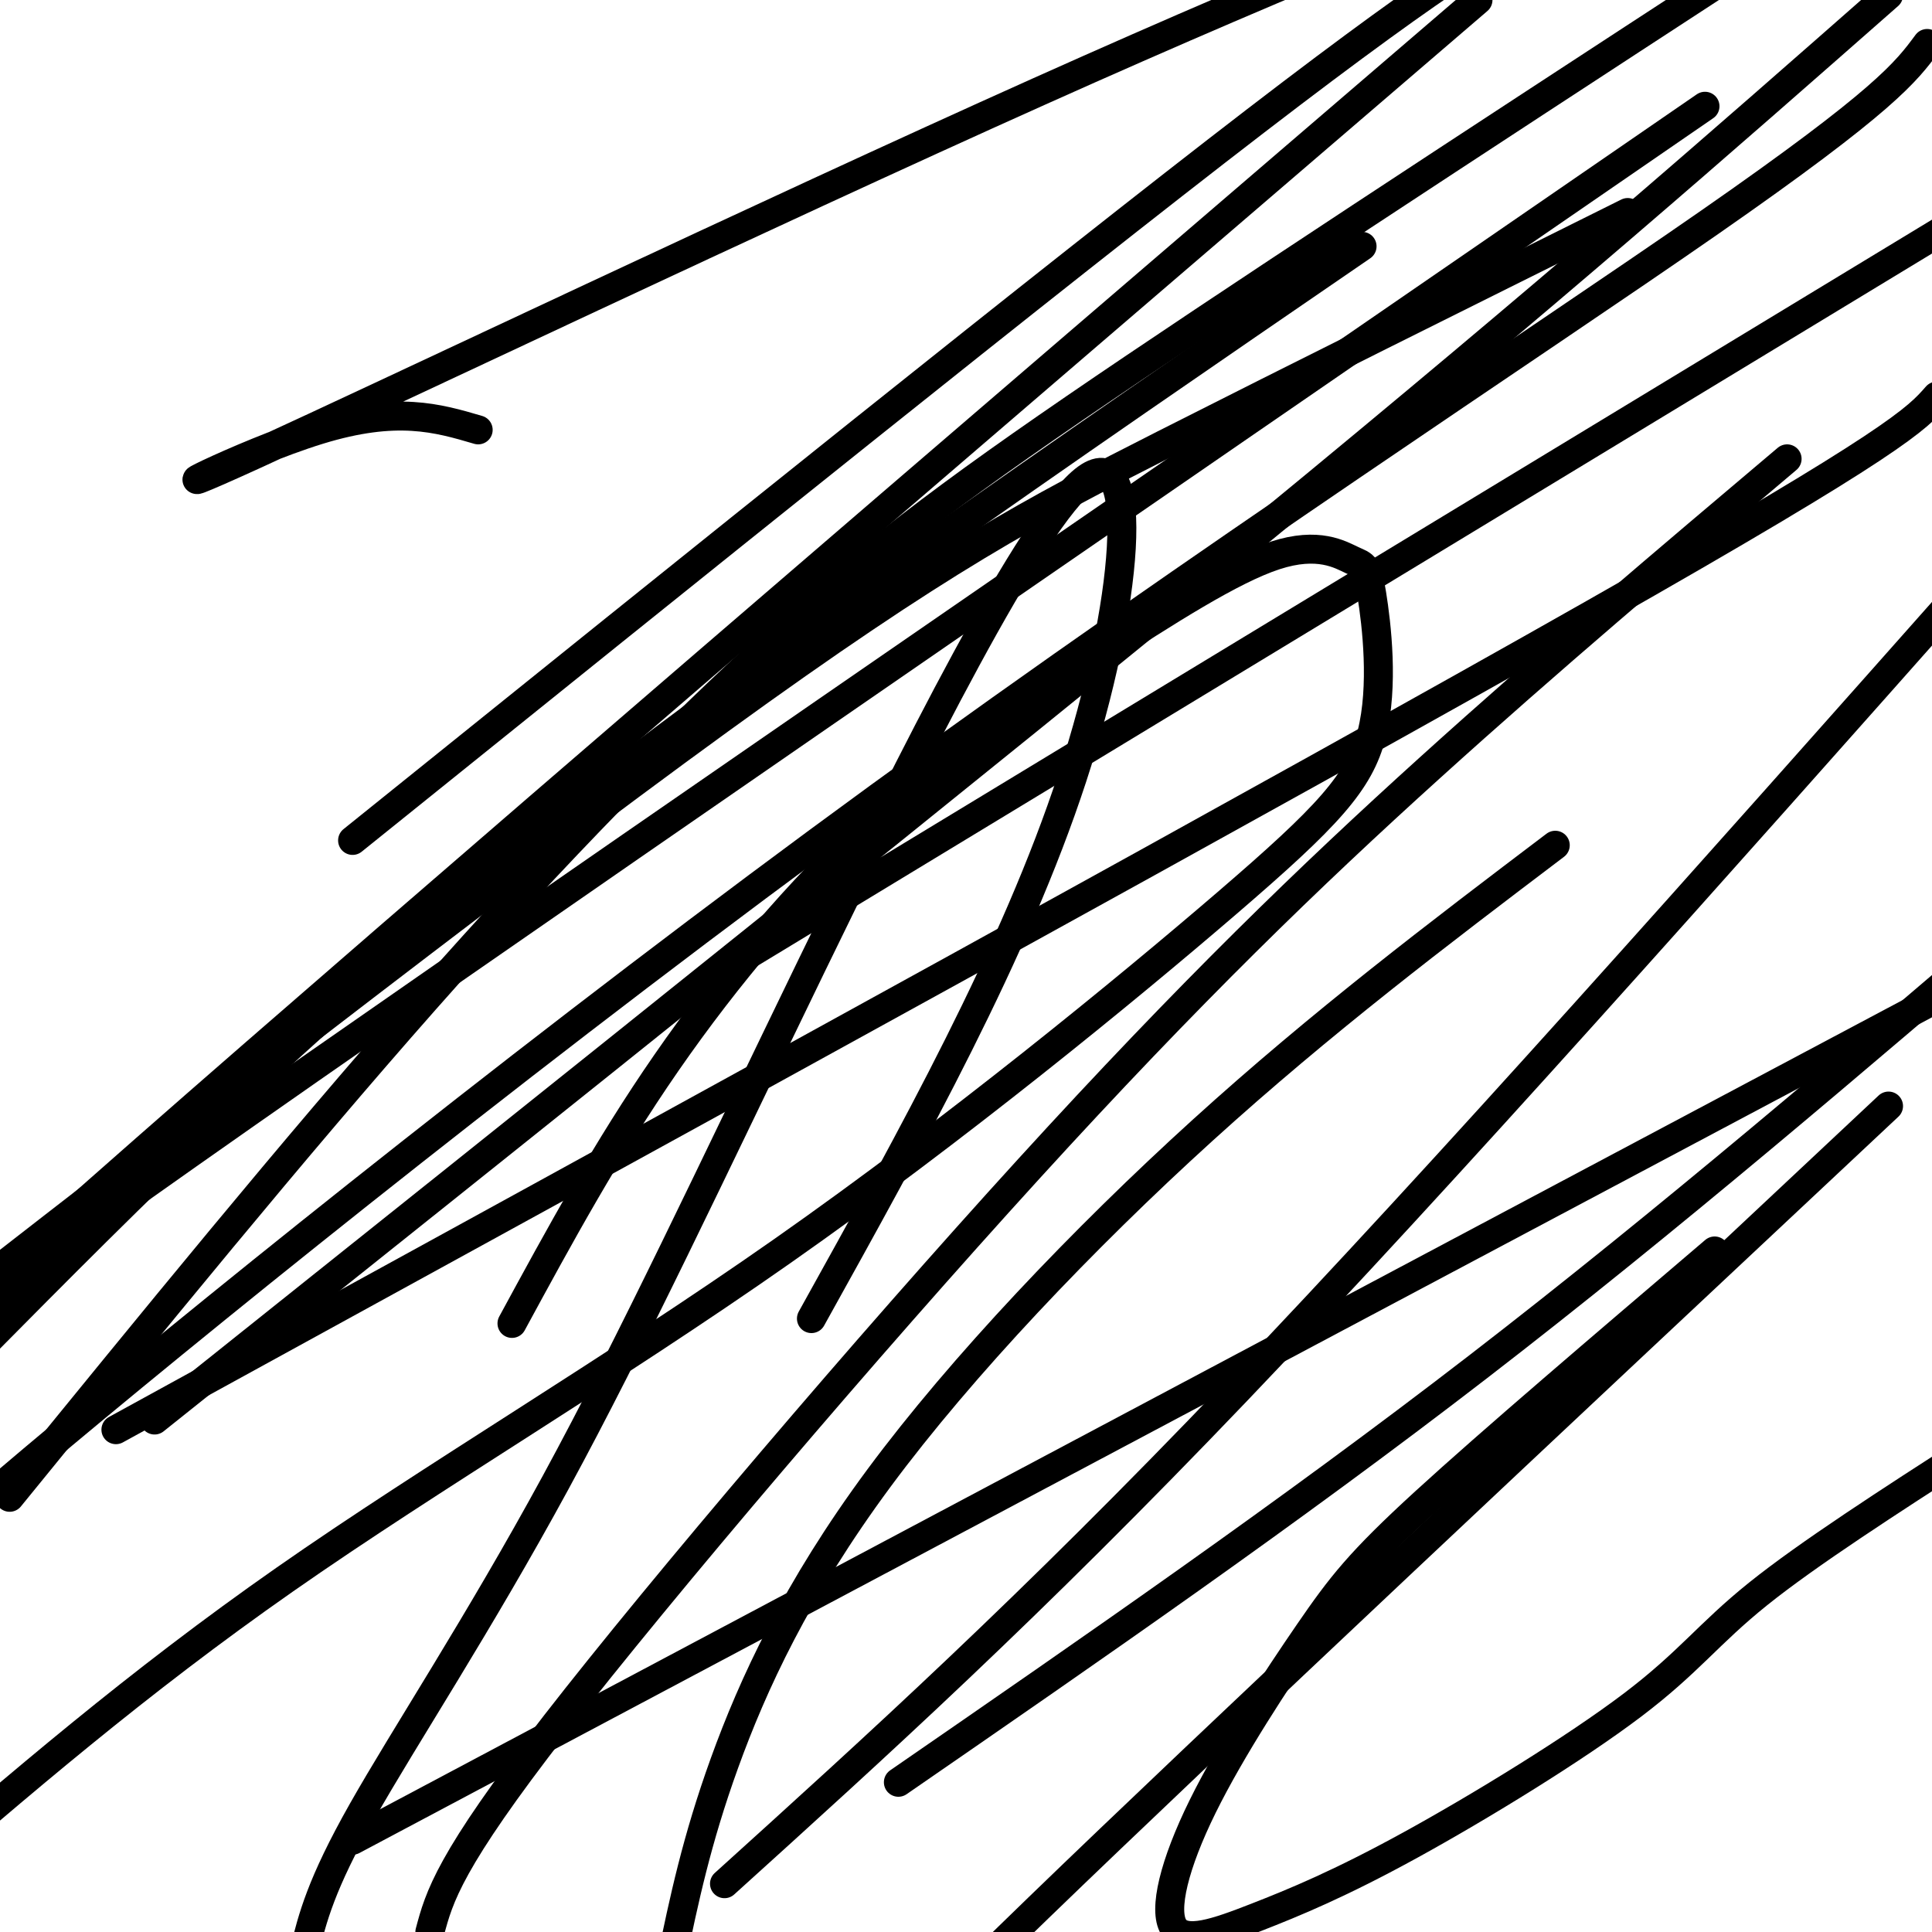<svg viewBox='0 0 400 400' version='1.1' xmlns='http://www.w3.org/2000/svg' xmlns:xlink='http://www.w3.org/1999/xlink'><g fill='none' stroke='#000000' stroke-width='6' stroke-linecap='round' stroke-linejoin='round'><path d='M99,89c-8.429,-2.476 -16.857,-4.952 -33,0c-16.143,4.952 -40.000,17.333 -13,5c27.000,-12.333 104.857,-49.381 162,-75c57.143,-25.619 93.571,-39.810 130,-54'/><path d='M282,51c-62.583,42.917 -125.167,85.833 -173,124c-47.833,38.167 -80.917,71.583 -114,105'/><path d='M151,200c0.000,0.000 277.000,-168.000 277,-168'/><path d='M370,95c-24.649,20.827 -49.298,41.655 -74,64c-24.702,22.345 -49.458,46.208 -83,83c-33.542,36.792 -75.869,86.512 -98,115c-22.131,28.488 -24.065,35.744 -26,43'/><path d='M186,369c40.333,-27.833 80.667,-55.667 120,-86c39.333,-30.333 77.667,-63.167 116,-96'/><path d='M355,259c-23.235,19.810 -46.470,39.620 -60,52c-13.530,12.380 -17.355,17.332 -24,27c-6.645,9.668 -16.110,24.054 -22,36c-5.890,11.946 -8.207,21.451 -6,25c2.207,3.549 8.937,1.142 17,-2c8.063,-3.142 17.460,-7.017 32,-15c14.540,-7.983 34.222,-20.072 46,-29c11.778,-8.928 15.651,-14.694 26,-23c10.349,-8.306 27.175,-19.153 44,-30'/><path d='M168,273c21.104,-37.987 42.208,-75.974 54,-112c11.792,-36.026 14.273,-70.093 3,-62c-11.273,8.093 -36.300,58.344 -57,101c-20.700,42.656 -37.073,77.715 -53,107c-15.927,29.285 -31.408,52.796 -40,68c-8.592,15.204 -10.296,22.102 -12,29'/><path d='M106,274c9.783,-18.020 19.566,-36.040 32,-54c12.434,-17.960 27.518,-35.861 43,-50c15.482,-14.139 31.361,-24.515 46,-34c14.639,-9.485 28.037,-18.077 37,-21c8.963,-2.923 13.492,-0.176 16,1c2.508,1.176 2.995,0.782 4,7c1.005,6.218 2.526,19.047 0,29c-2.526,9.953 -9.100,17.029 -30,35c-20.900,17.971 -56.127,46.838 -92,72c-35.873,25.162 -72.392,46.618 -103,68c-30.608,21.382 -55.304,42.691 -80,64'/><path d='M2,310c29.440,-36.155 58.881,-72.310 86,-103c27.119,-30.690 51.917,-55.917 73,-75c21.083,-19.083 38.452,-32.024 74,-56c35.548,-23.976 89.274,-58.988 143,-94'/><path d='M399,9c-4.345,5.875 -8.690,11.750 -45,37c-36.310,25.250 -104.583,69.875 -172,119c-67.417,49.125 -133.976,102.750 -169,132c-35.024,29.250 -38.512,34.125 -42,39'/><path d='M32,294c85.083,-67.917 170.167,-135.833 230,-185c59.833,-49.167 94.417,-79.583 129,-110'/><path d='M353,22c-127.417,87.667 -254.833,175.333 -314,217c-59.167,41.667 -50.083,37.333 -41,33'/><path d='M73,174c72.667,-58.500 145.333,-117.000 187,-149c41.667,-32.000 52.333,-37.500 63,-43'/><path d='M306,0c-110.667,95.000 -221.333,190.000 -276,238c-54.667,48.000 -53.333,49.000 -52,50'/><path d='M24,296c121.583,-66.667 243.167,-133.333 306,-169c62.833,-35.667 66.917,-40.333 71,-45'/><path d='M337,44c-34.578,17.200 -69.156,34.400 -96,48c-26.844,13.600 -45.956,23.600 -92,57c-46.044,33.400 -119.022,90.200 -192,147'/><path d='M73,381c0.000,0.000 350.000,-186.000 350,-186'/><path d='M391,229c-70.250,65.833 -140.500,131.667 -176,166c-35.500,34.333 -36.250,37.167 -37,40'/><path d='M150,390c31.417,-28.417 62.833,-56.833 106,-102c43.167,-45.167 98.083,-107.083 153,-169'/><path d='M322,175c-24.161,18.304 -48.321,36.607 -73,59c-24.679,22.393 -49.875,48.875 -67,72c-17.125,23.125 -26.179,42.893 -32,59c-5.821,16.107 -8.411,28.554 -11,41'/></g>
</svg>